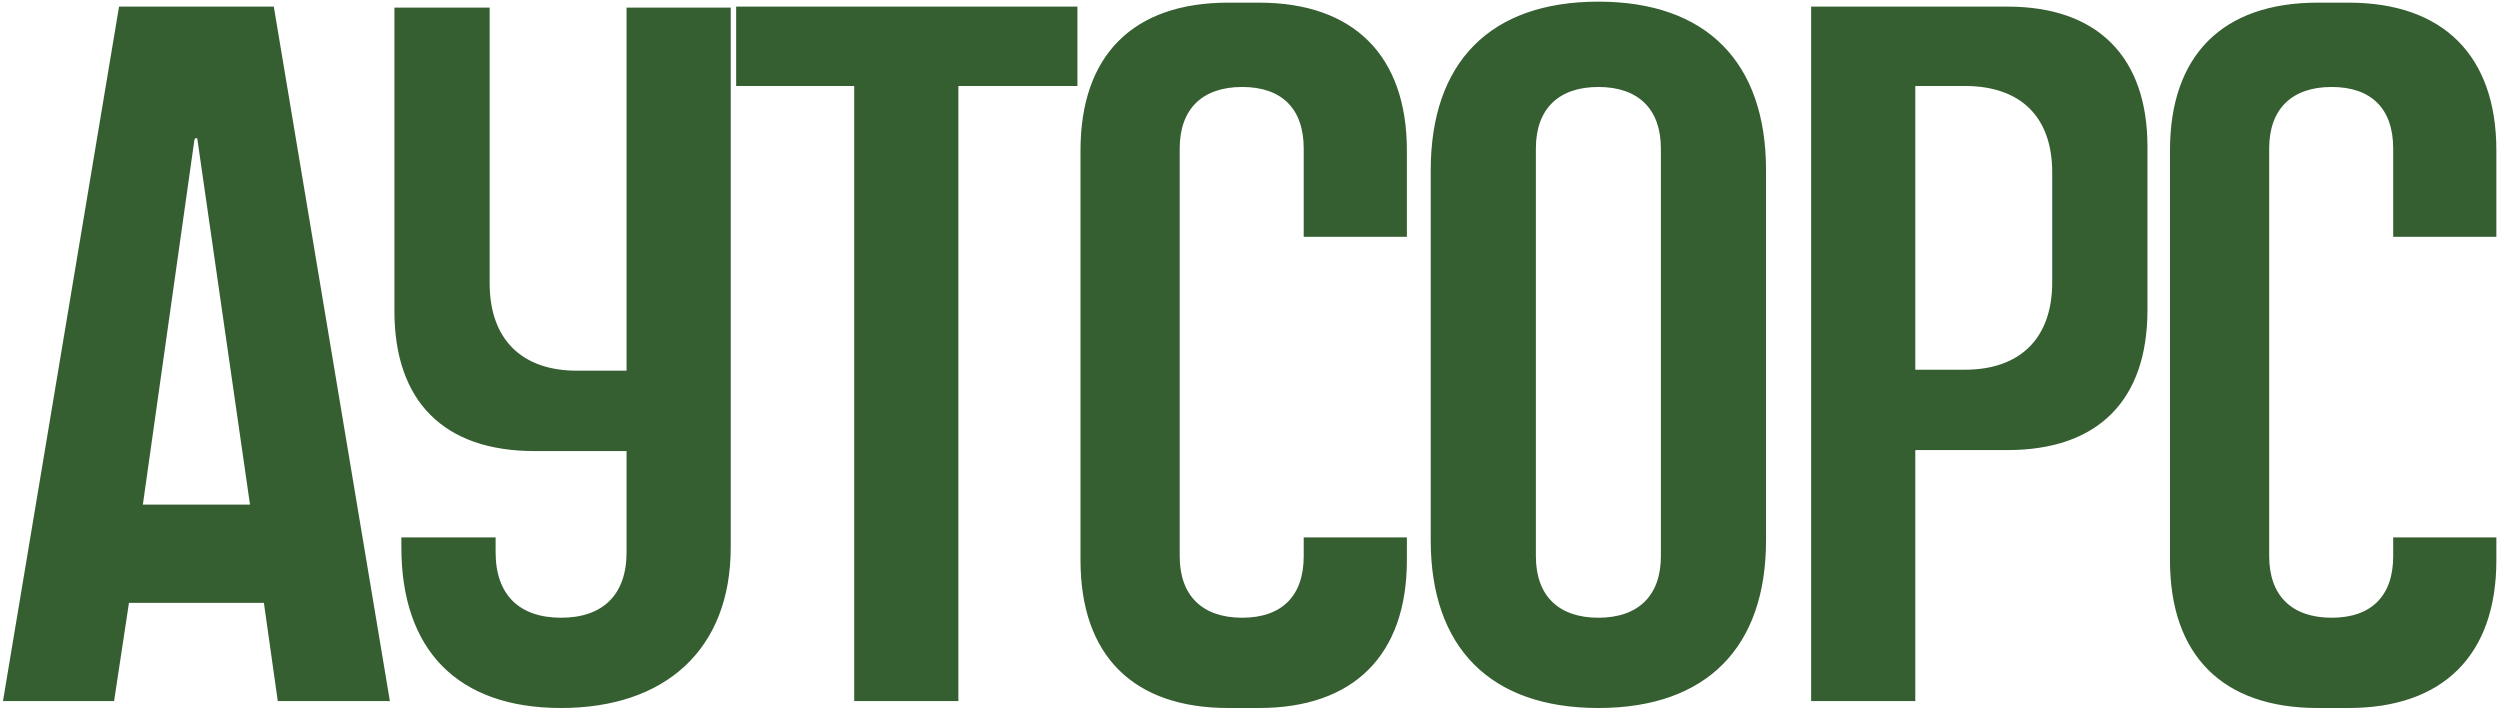 <?xml version="1.0" encoding="UTF-8"?> <svg xmlns="http://www.w3.org/2000/svg" width="567" height="161" viewBox="0 0 567 161" fill="none"><path d="M62.1 1.5L88.425 159H63L59.85 136.725H29.25L25.875 159H0.675L27 1.5H62.1ZM32.4 114.45H56.7L44.775 31.65C44.775 31.2 44.325 31.2 44.1 31.65L32.4 114.45ZM142.105 1.725H165.73V124.125C165.73 147.525 150.655 160.575 127.255 160.575C103.855 160.575 91.03 147.525 91.03 124.125V121.875H112.405V125.25C112.405 134.925 117.805 140.1 127.255 140.1C136.705 140.1 142.105 134.925 142.105 125.25V102.3H121.18C100.705 102.3 89.455 91.05 89.455 70.575V1.725H111.055V64.275C111.055 76.875 118.255 84.075 130.855 84.075H142.105V1.725ZM166.959 1.5H244.359V19.5H217.359V159H193.734V19.5H166.959V1.5ZM319.082 34.125V53.7H295.682V33.675C295.682 24.675 290.732 19.725 281.732 19.725C272.732 19.725 267.557 24.675 267.557 33.675V126.15C267.557 135.15 272.732 140.1 281.732 140.1C290.732 140.1 295.682 135.15 295.682 126.15V121.875H319.082V127.05C319.082 148.65 306.932 160.575 285.557 160.575H278.582C256.982 160.575 245.057 148.65 245.057 127.05V34.125C245.057 12.525 256.982 0.6 278.582 0.6H285.557C306.932 0.6 319.082 12.525 319.082 34.125ZM362.512 0.375C387.037 0.375 400.537 14.1 400.537 38.625V122.55C400.537 146.85 387.037 160.575 362.512 160.575C337.987 160.575 324.487 146.85 324.487 122.55V38.625C324.487 14.1 337.987 0.375 362.512 0.375ZM376.687 126.15V33.675C376.687 24.675 371.512 19.725 362.512 19.725C353.512 19.725 348.337 24.675 348.337 33.675V126.15C348.337 135.15 353.512 140.1 362.512 140.1C371.512 140.1 376.687 135.15 376.687 126.15ZM455.316 1.5C475.791 1.5 487.041 12.975 487.041 33.225V70.35C487.041 90.825 475.791 102.075 455.316 102.075H434.391V159H410.766V1.5H455.316ZM465.441 64.05V39.075C465.441 26.475 458.241 19.5 445.641 19.5H434.391V83.85H445.641C458.241 83.85 465.441 76.65 465.441 64.05ZM566.177 34.125V53.7H542.777V33.675C542.777 24.675 537.827 19.725 528.827 19.725C519.827 19.725 514.652 24.675 514.652 33.675V126.15C514.652 135.15 519.827 140.1 528.827 140.1C537.827 140.1 542.777 135.15 542.777 126.15V121.875H566.177V127.05C566.177 148.65 554.027 160.575 532.652 160.575H525.677C504.077 160.575 492.152 148.65 492.152 127.05V34.125C492.152 12.525 504.077 0.6 525.677 0.6H532.652C554.027 0.6 566.177 12.525 566.177 34.125Z" fill="#355E31"></path></svg> 